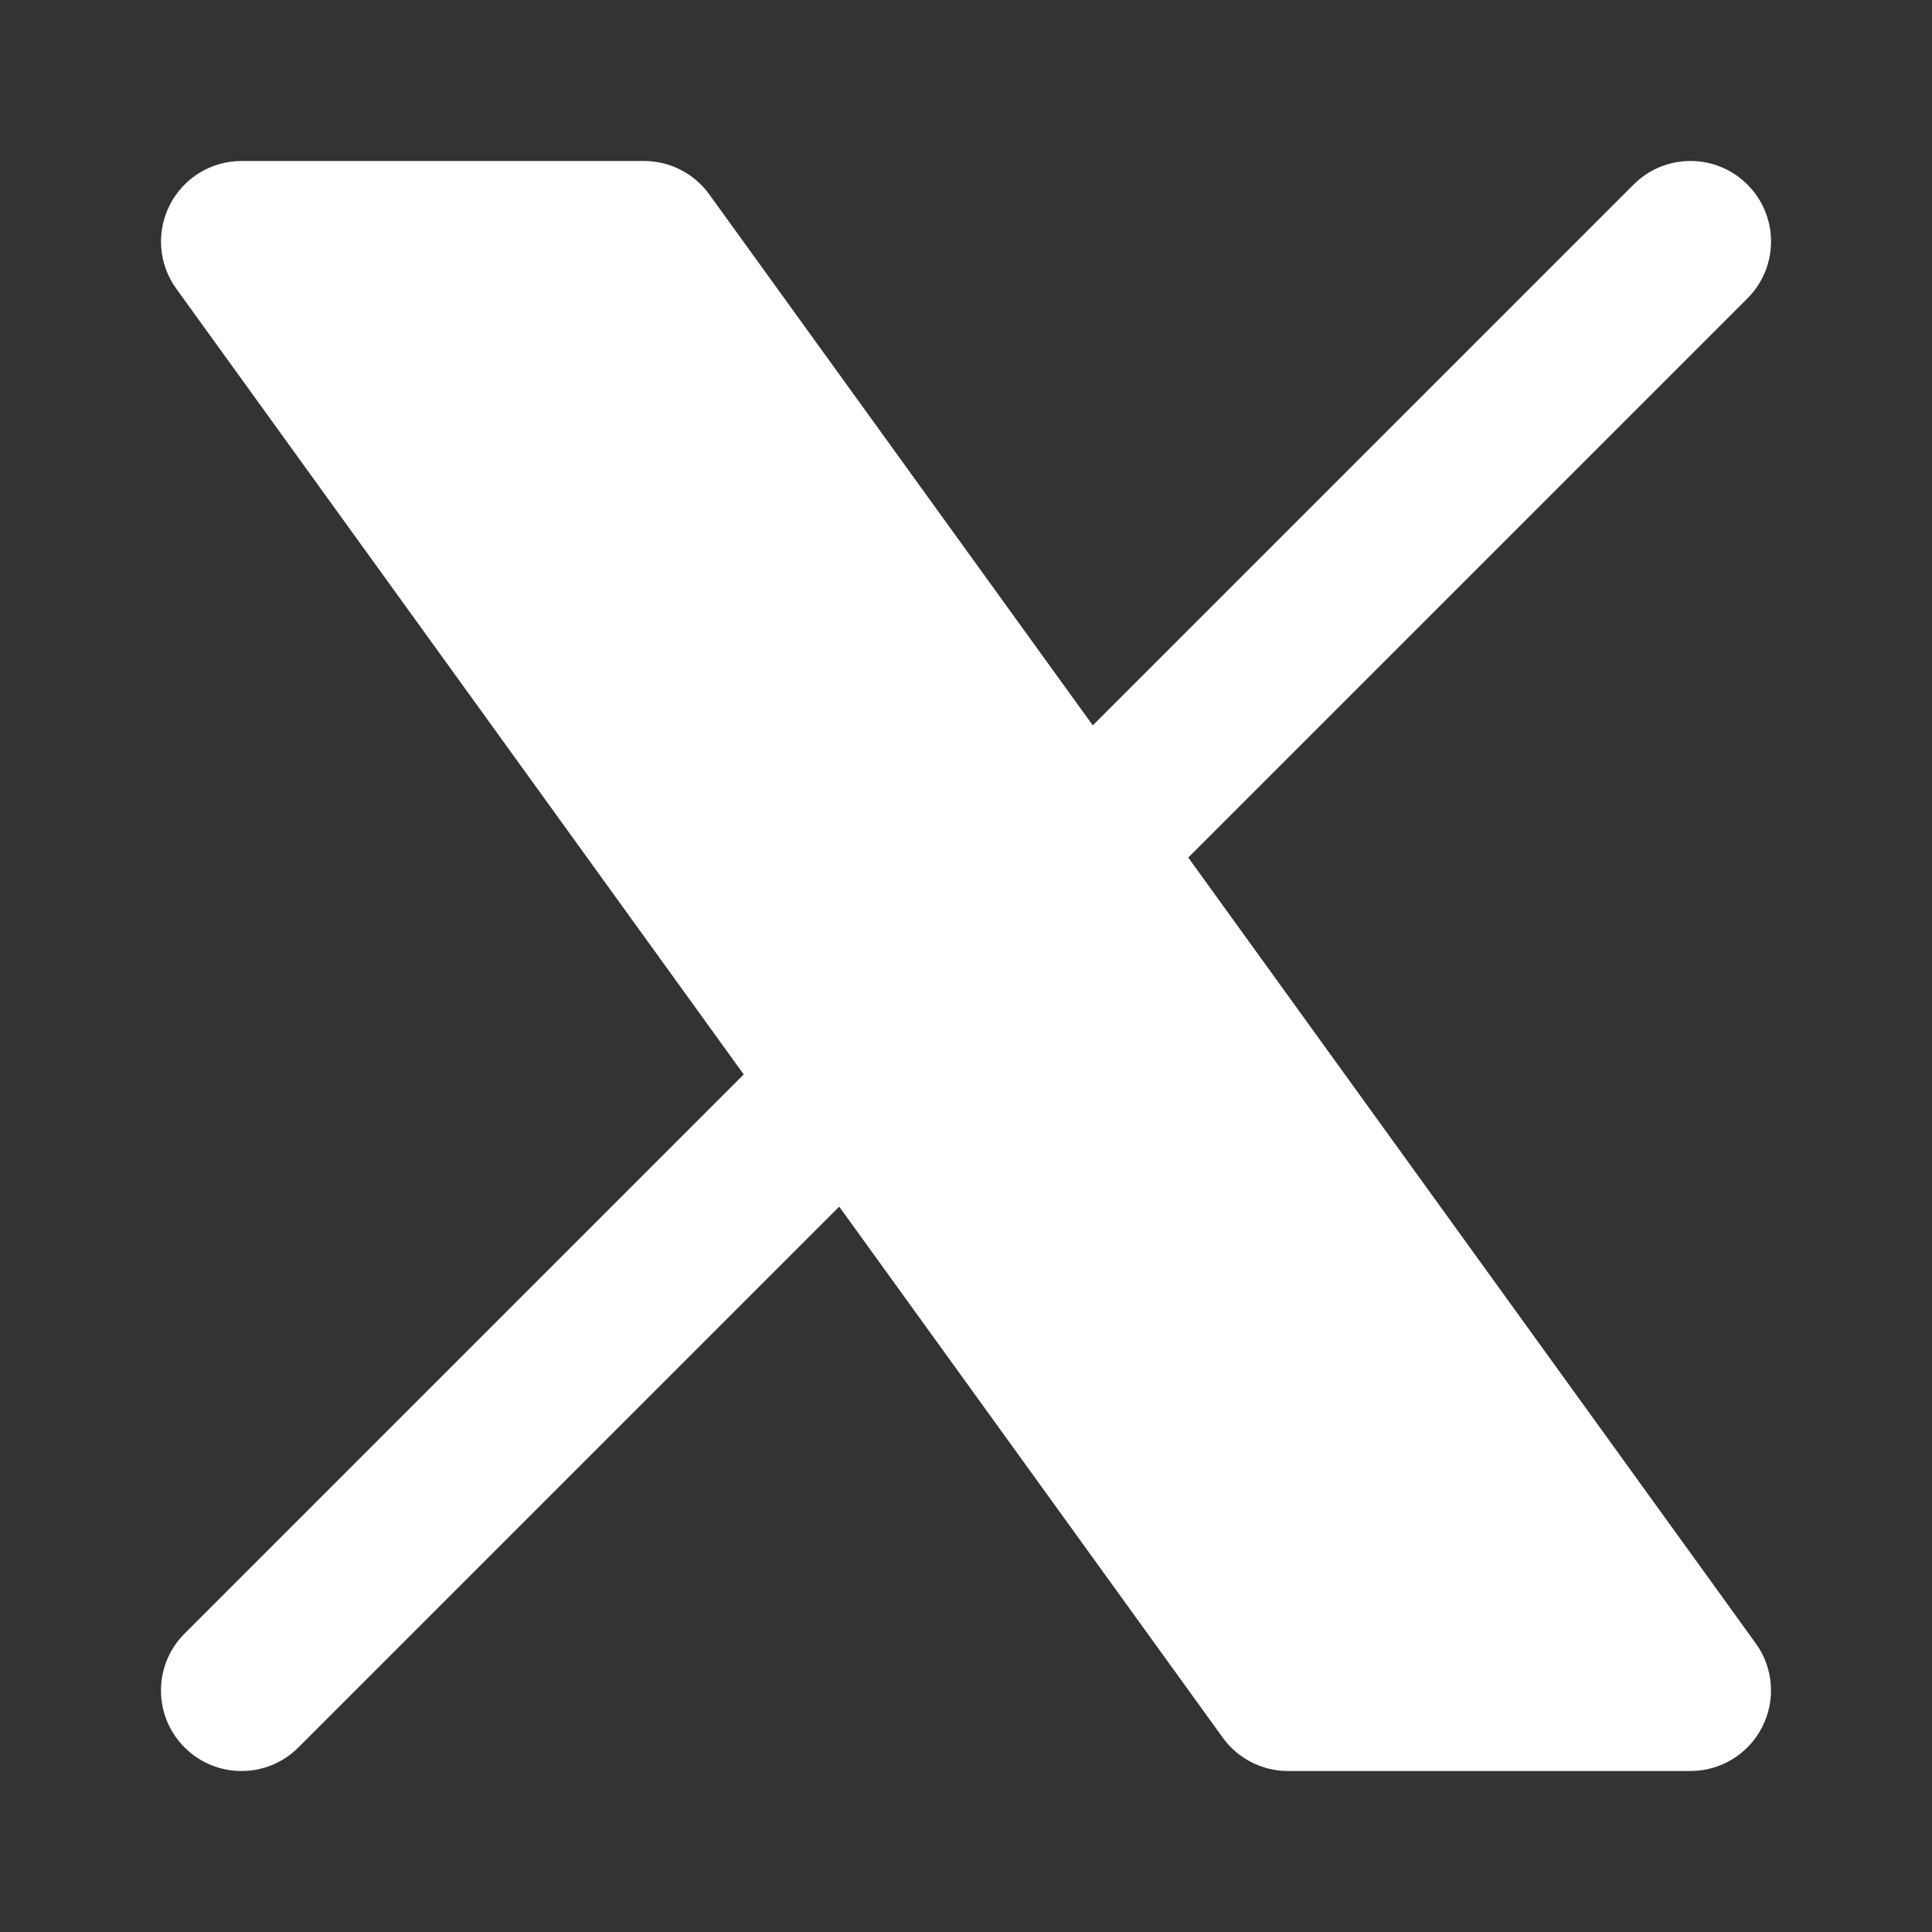 <svg width="24" height="24" viewBox="0 0 24 24" fill="none" xmlns="http://www.w3.org/2000/svg">
<rect x="0" y="0" width="24" height="24" fill="#333333" stroke="none"/>
<path fill-rule="evenodd" clip-rule="evenodd" d="M2.11 2.545C2.281 2.21 2.624 2 3 2H8C8.321 2 8.623 2.154 8.811 2.415L13.575 9.011L20.293 2.293C20.683 1.902 21.317 1.902 21.707 2.293C22.098 2.683 22.098 3.317 21.707 3.707L14.761 10.653L21.811 20.415C22.031 20.719 22.061 21.121 21.89 21.455C21.719 21.79 21.375 22 21 22H16C15.679 22 15.377 21.846 15.189 21.585L10.425 14.989L3.707 21.707C3.317 22.098 2.683 22.098 2.293 21.707C1.902 21.317 1.902 20.683 2.293 20.293L9.239 13.347L2.189 3.585C1.969 3.281 1.939 2.879 2.11 2.545Z" fill="white"/>
</svg>
